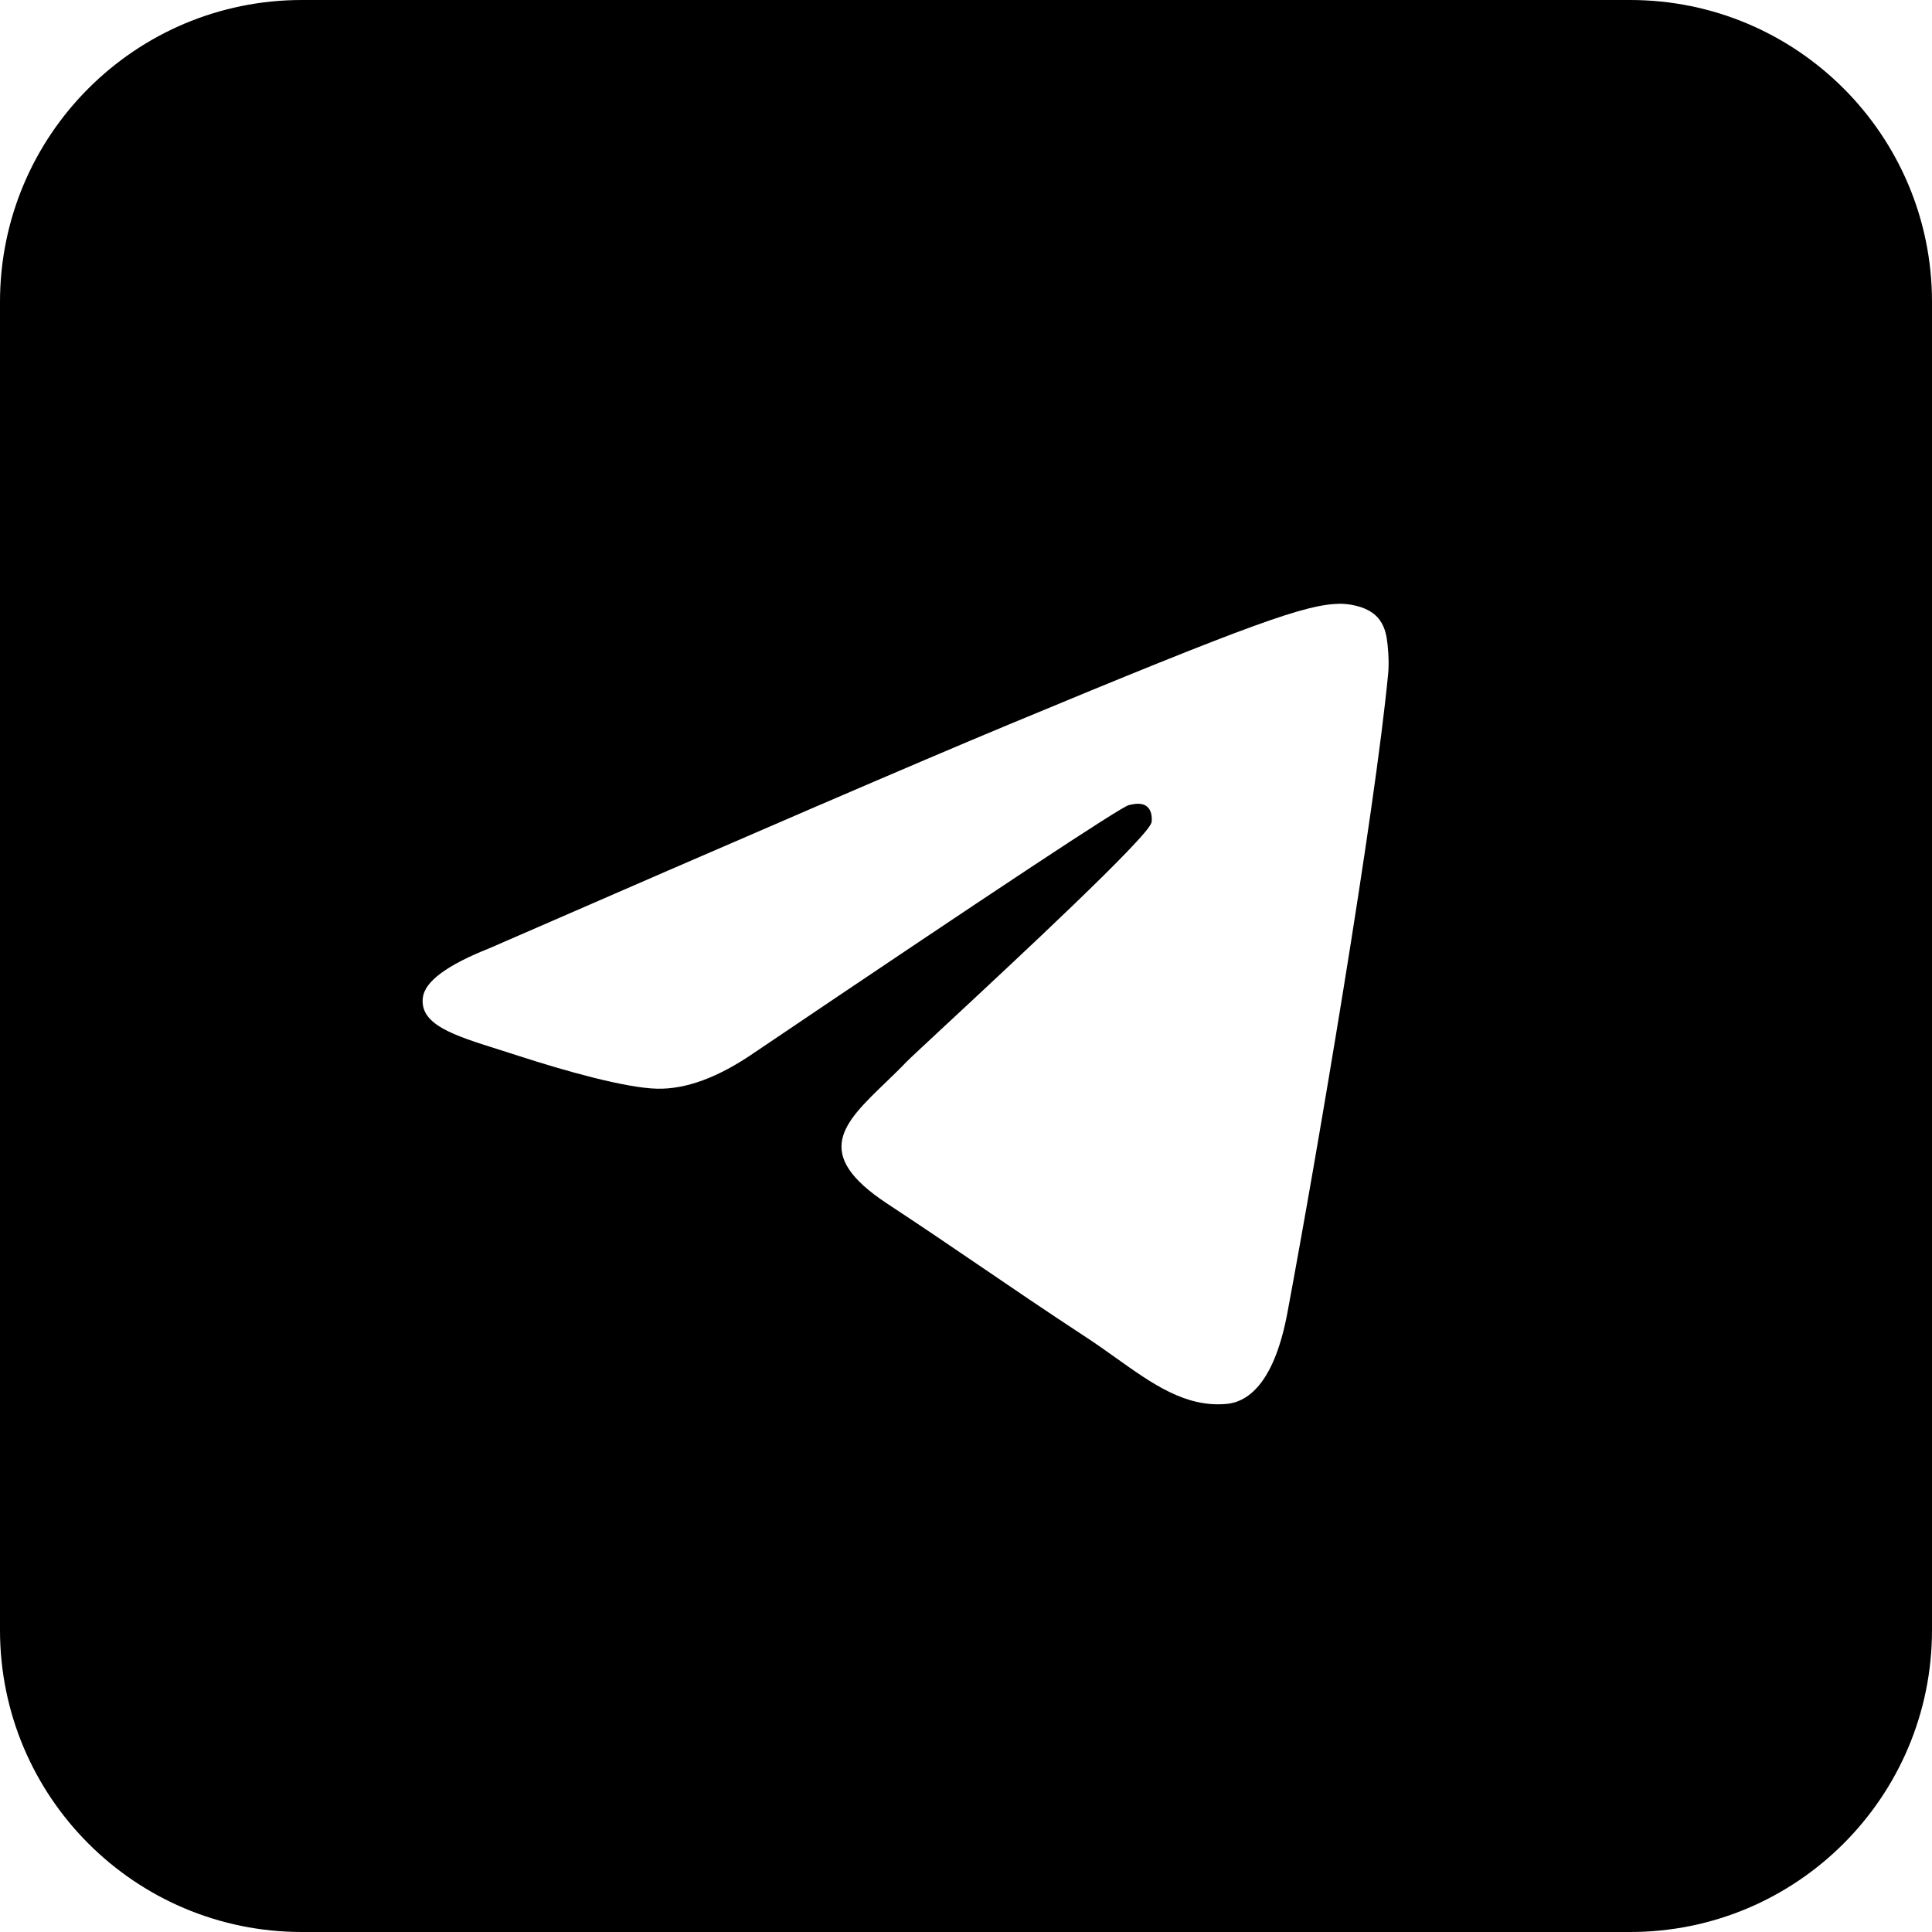 <svg width="47" height="47" viewBox="0 0 47 47" fill="none" xmlns="http://www.w3.org/2000/svg">
<path fill-rule="evenodd" clip-rule="evenodd" d="M7.344 0H39.656C43.712 0 47 3.288 47 7.344V39.656C47 43.712 43.712 47 39.656 47H7.344C3.288 47 0 43.712 0 39.656V7.344C0 3.288 3.288 0 7.344 0ZM24.516 17.636C22.411 18.511 18.205 20.323 11.897 23.072C10.872 23.479 10.336 23.877 10.287 24.267C10.204 24.926 11.029 25.185 12.152 25.538C12.305 25.586 12.463 25.636 12.625 25.689C13.73 26.048 15.216 26.468 15.989 26.485C16.69 26.5 17.472 26.211 18.336 25.618C24.23 21.639 27.272 19.628 27.463 19.585C27.598 19.554 27.785 19.516 27.911 19.628C28.038 19.741 28.025 19.954 28.012 20.011C27.93 20.359 24.693 23.369 23.018 24.926C22.496 25.412 22.125 25.756 22.049 25.835C21.88 26.011 21.707 26.178 21.541 26.338C20.514 27.327 19.744 28.069 21.583 29.281C22.467 29.863 23.174 30.345 23.88 30.825C24.65 31.35 25.418 31.873 26.412 32.525C26.666 32.691 26.908 32.863 27.143 33.031C28.04 33.67 28.845 34.245 29.84 34.153C30.419 34.1 31.016 33.556 31.319 31.935C32.036 28.102 33.445 19.799 33.771 16.377C33.799 16.078 33.763 15.694 33.735 15.525C33.706 15.357 33.646 15.117 33.427 14.939C33.167 14.729 32.767 14.685 32.588 14.688C31.774 14.702 30.526 15.136 24.516 17.636Z" fill="black"/>
</svg>
